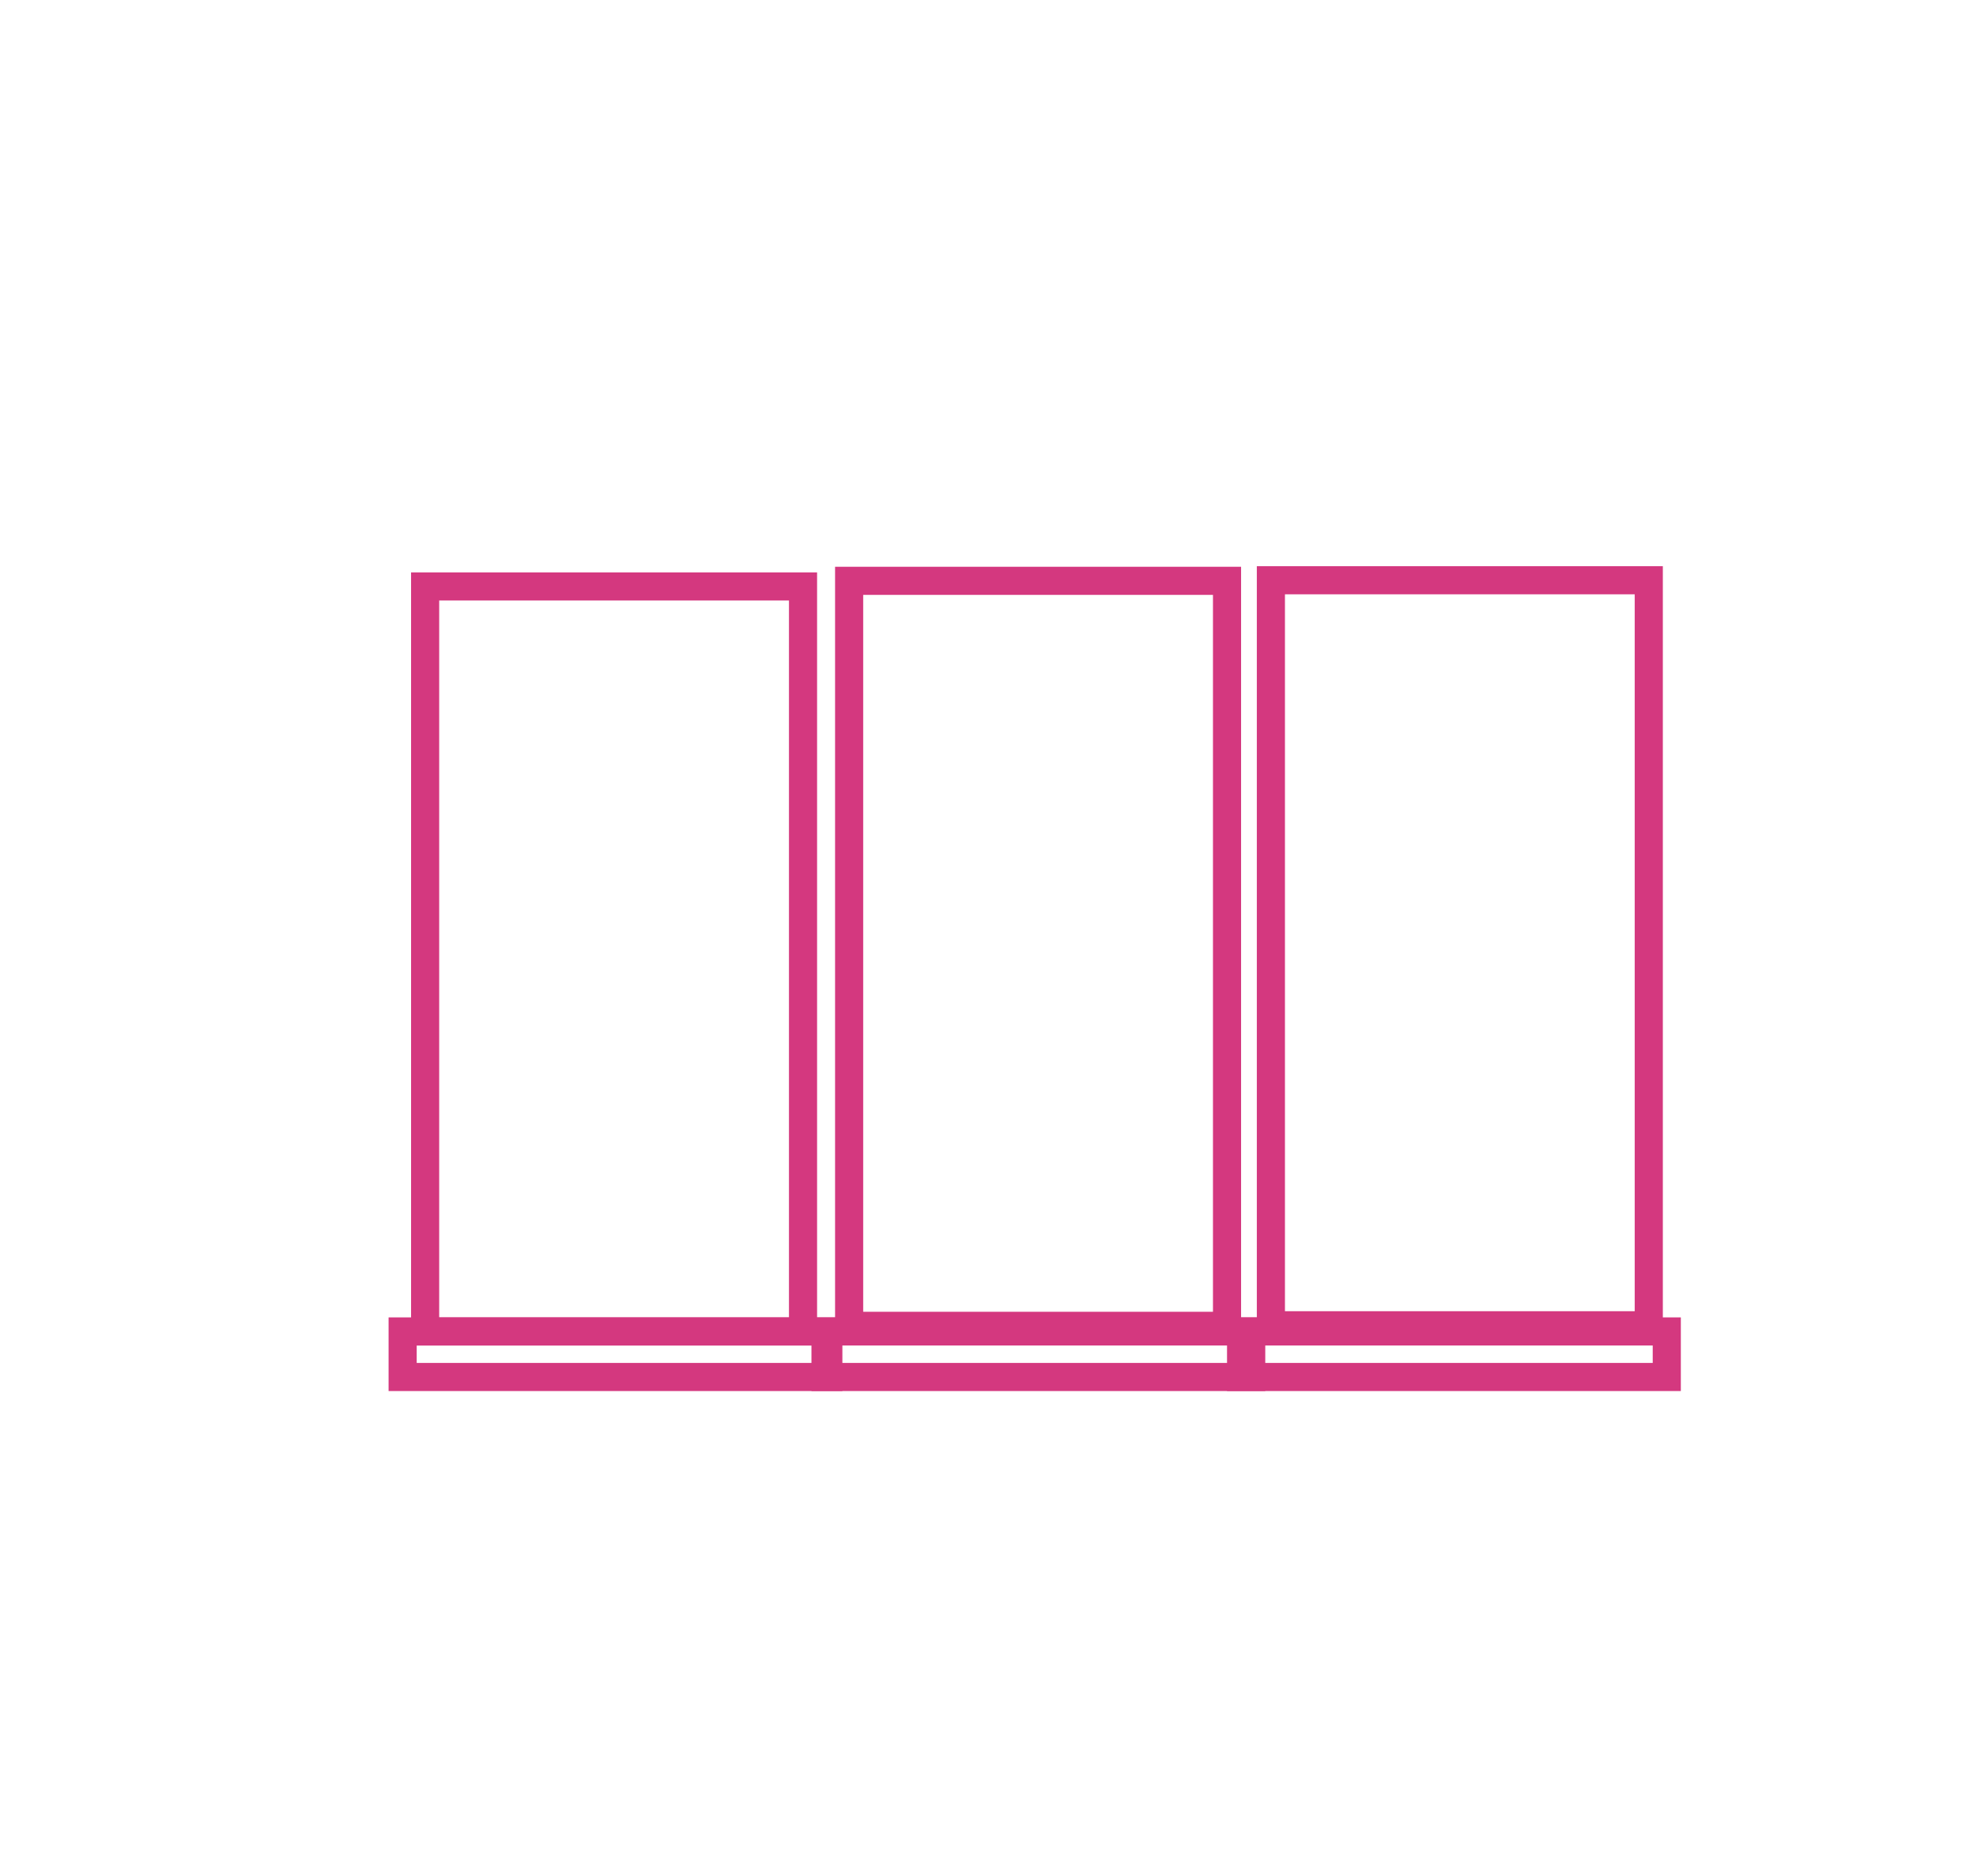 <?xml version="1.0" encoding="utf-8"?>
<!-- Generator: Adobe Illustrator 26.2.1, SVG Export Plug-In . SVG Version: 6.00 Build 0)  -->
<svg version="1.1" id="Layer_1" xmlns="http://www.w3.org/2000/svg" xmlns:xlink="http://www.w3.org/1999/xlink" x="0px" y="0px"
	 viewBox="0 0 352.1 333.6" style="enable-background:new 0 0 352.1 333.6;" xml:space="preserve">
<style type="text/css">
	.st0{fill:#FFFFFF;}
	.st1{fill:#D4387F;stroke:#D32C7E;stroke-width:0.25;stroke-miterlimit:10;}
	.st2{fill:none;stroke:#D4387F;stroke-width:5;stroke-linecap:square;stroke-miterlimit:10;}
	.st3{fill:none;stroke:#D4387F;stroke-width:5;stroke-miterlimit:10;}
	.st4{fill:none;stroke:#D4387F;stroke-width:5;stroke-linecap:square;stroke-linejoin:round;stroke-miterlimit:10;}
	.st5{fill:#D4387F;}
	.st6{fill:#2B2149;}
</style>
<rect x="151" y="103.3" class="st3" width="67.2" height="132.5"/>
<rect x="226" y="103.2" class="st3" width="67.2" height="132.5"/>
<rect x="75.6" y="104.3" class="st3" width="67.2" height="132.5"/>
<rect x="71.6" y="236.8" class="st3" width="75.7" height="8.1"/>
<rect x="146.8" y="236.8" class="st3" width="75.7" height="8.1"/>
<rect x="220.7" y="236.8" class="st3" width="75.7" height="8.1"/>
</svg>
